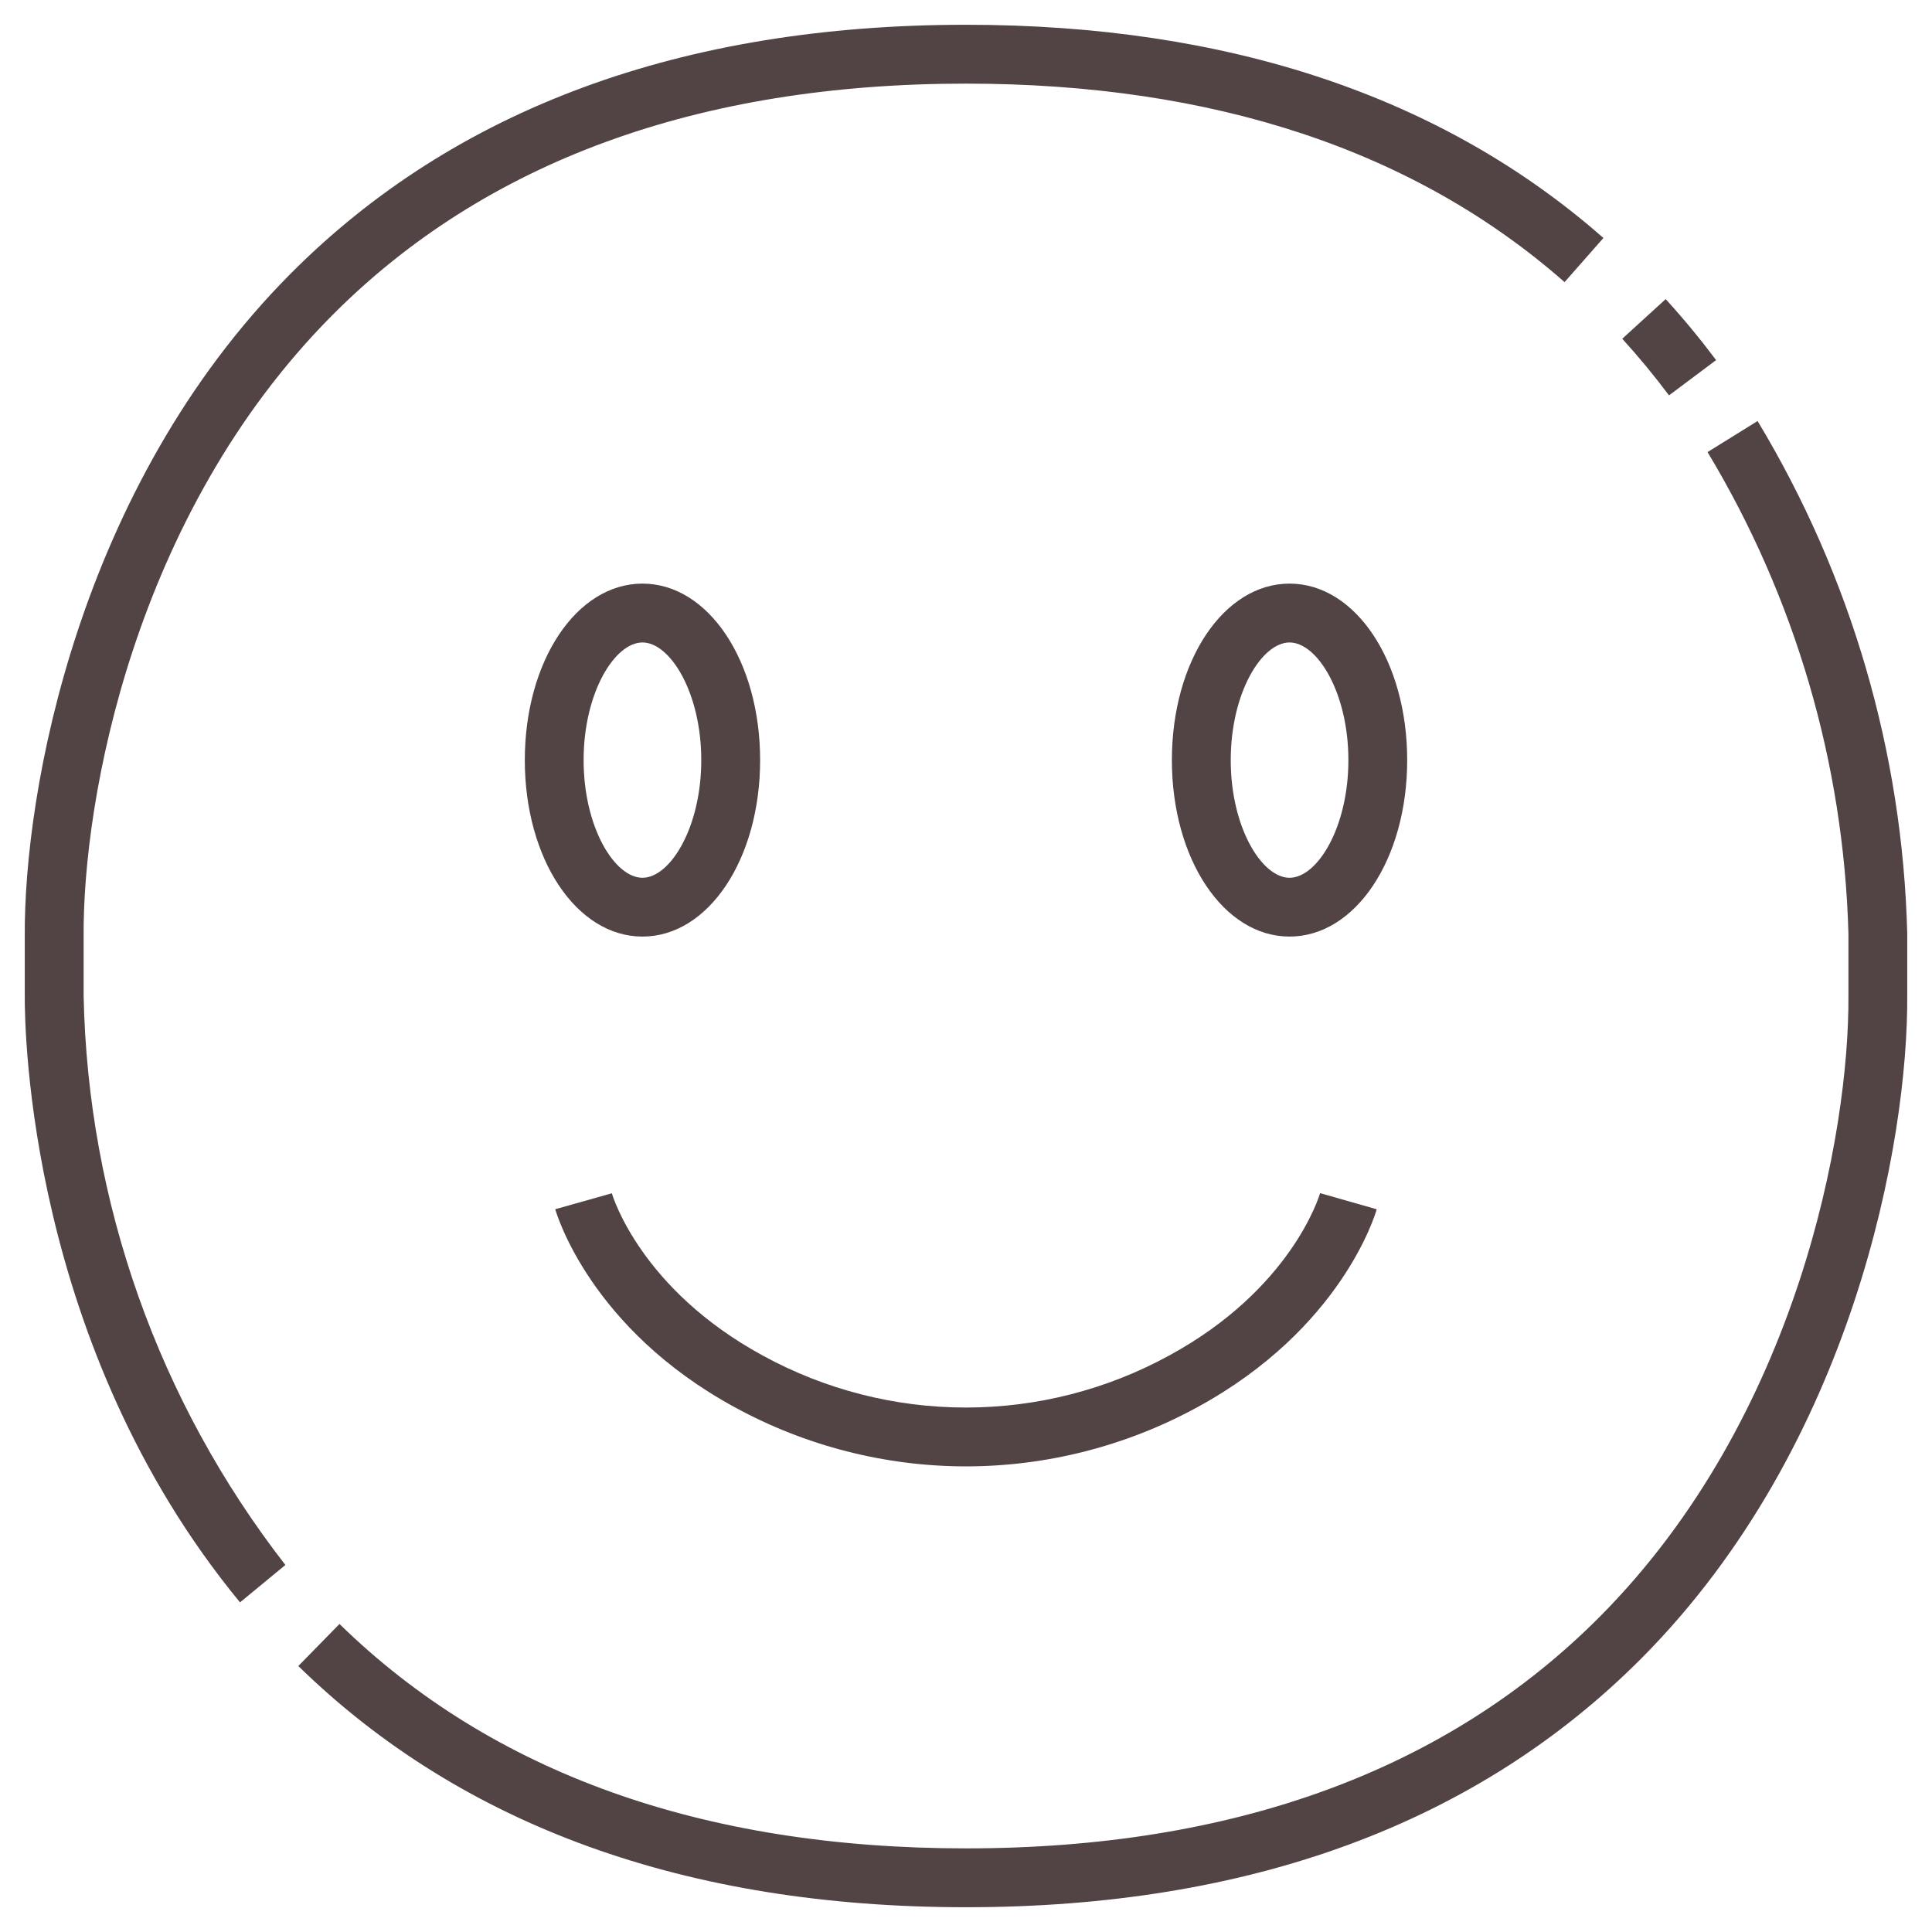 <svg width="39" height="39" viewBox="0 0 39 39" fill="none" xmlns="http://www.w3.org/2000/svg">
<path d="M33.691 7.981C33.394 7.585 33.077 7.2 32.747 6.838L33.624 6.038C33.981 6.429 34.323 6.844 34.642 7.269L33.691 7.981Z" fill="#524344"/>
<path d="M4.845 32.346C0.578 27.165 0.495 20.799 0.5 20.09V18.906C0.48 15.965 1.587 9.834 5.857 5.534C9.175 2.194 13.766 0.5 19.5 0.5C24.792 0.5 29.119 1.948 32.367 4.804L31.583 5.695C28.56 3.036 24.495 1.688 19.5 1.688C14.097 1.688 9.787 3.263 6.699 6.372C2.704 10.394 1.669 16.141 1.688 18.902V20.094C1.771 24.265 3.2 28.298 5.761 31.591L4.845 32.346Z" fill="#524344"/>
<path d="M19.5 38.5C13.86 38.5 9.328 36.861 6.022 33.631L6.853 32.782C9.929 35.788 14.184 37.312 19.5 37.312C24.904 37.312 29.213 35.737 32.301 32.628C36.296 28.606 37.331 22.86 37.313 20.1V18.841C37.218 15.412 36.239 12.065 34.469 9.126L35.479 8.499C37.365 11.626 38.407 15.19 38.5 18.841V20.094C38.52 23.035 37.414 29.166 33.144 33.466C29.825 36.806 25.235 38.5 19.5 38.5Z" fill="#524344"/>
<path d="M26.031 18.906C24.7 18.906 23.656 17.341 23.656 15.344C23.656 13.346 24.7 11.781 26.031 11.781C27.363 11.781 28.406 13.346 28.406 15.344C28.406 17.341 27.363 18.906 26.031 18.906ZM26.031 12.969C25.471 12.969 24.844 13.984 24.844 15.344C24.844 16.703 25.471 17.719 26.031 17.719C26.592 17.719 27.219 16.703 27.219 15.344C27.219 13.984 26.592 12.969 26.031 12.969Z" fill="#524344"/>
<path d="M12.969 18.906C11.637 18.906 10.594 17.341 10.594 15.344C10.594 13.346 11.637 11.781 12.969 11.781C14.3 11.781 15.344 13.346 15.344 15.344C15.344 17.341 14.3 18.906 12.969 18.906ZM12.969 12.969C12.408 12.969 11.781 13.984 11.781 15.344C11.781 16.703 12.408 17.719 12.969 17.719C13.529 17.719 14.156 16.703 14.156 15.344C14.156 13.984 13.529 12.969 12.969 12.969Z" fill="#524344"/>
<path d="M19.5 29.601C17.868 29.6 16.262 29.189 14.83 28.406C11.917 26.82 11.238 24.508 11.208 24.41L12.351 24.088C12.373 24.164 12.945 26.029 15.396 27.363C16.654 28.052 18.064 28.413 19.498 28.413C20.932 28.413 22.343 28.052 23.601 27.363C26.053 26.031 26.625 24.164 26.648 24.085L27.791 24.411C27.763 24.509 27.083 26.82 24.169 28.407C22.737 29.189 21.132 29.6 19.5 29.601Z" fill="#524344"/>
</svg>
